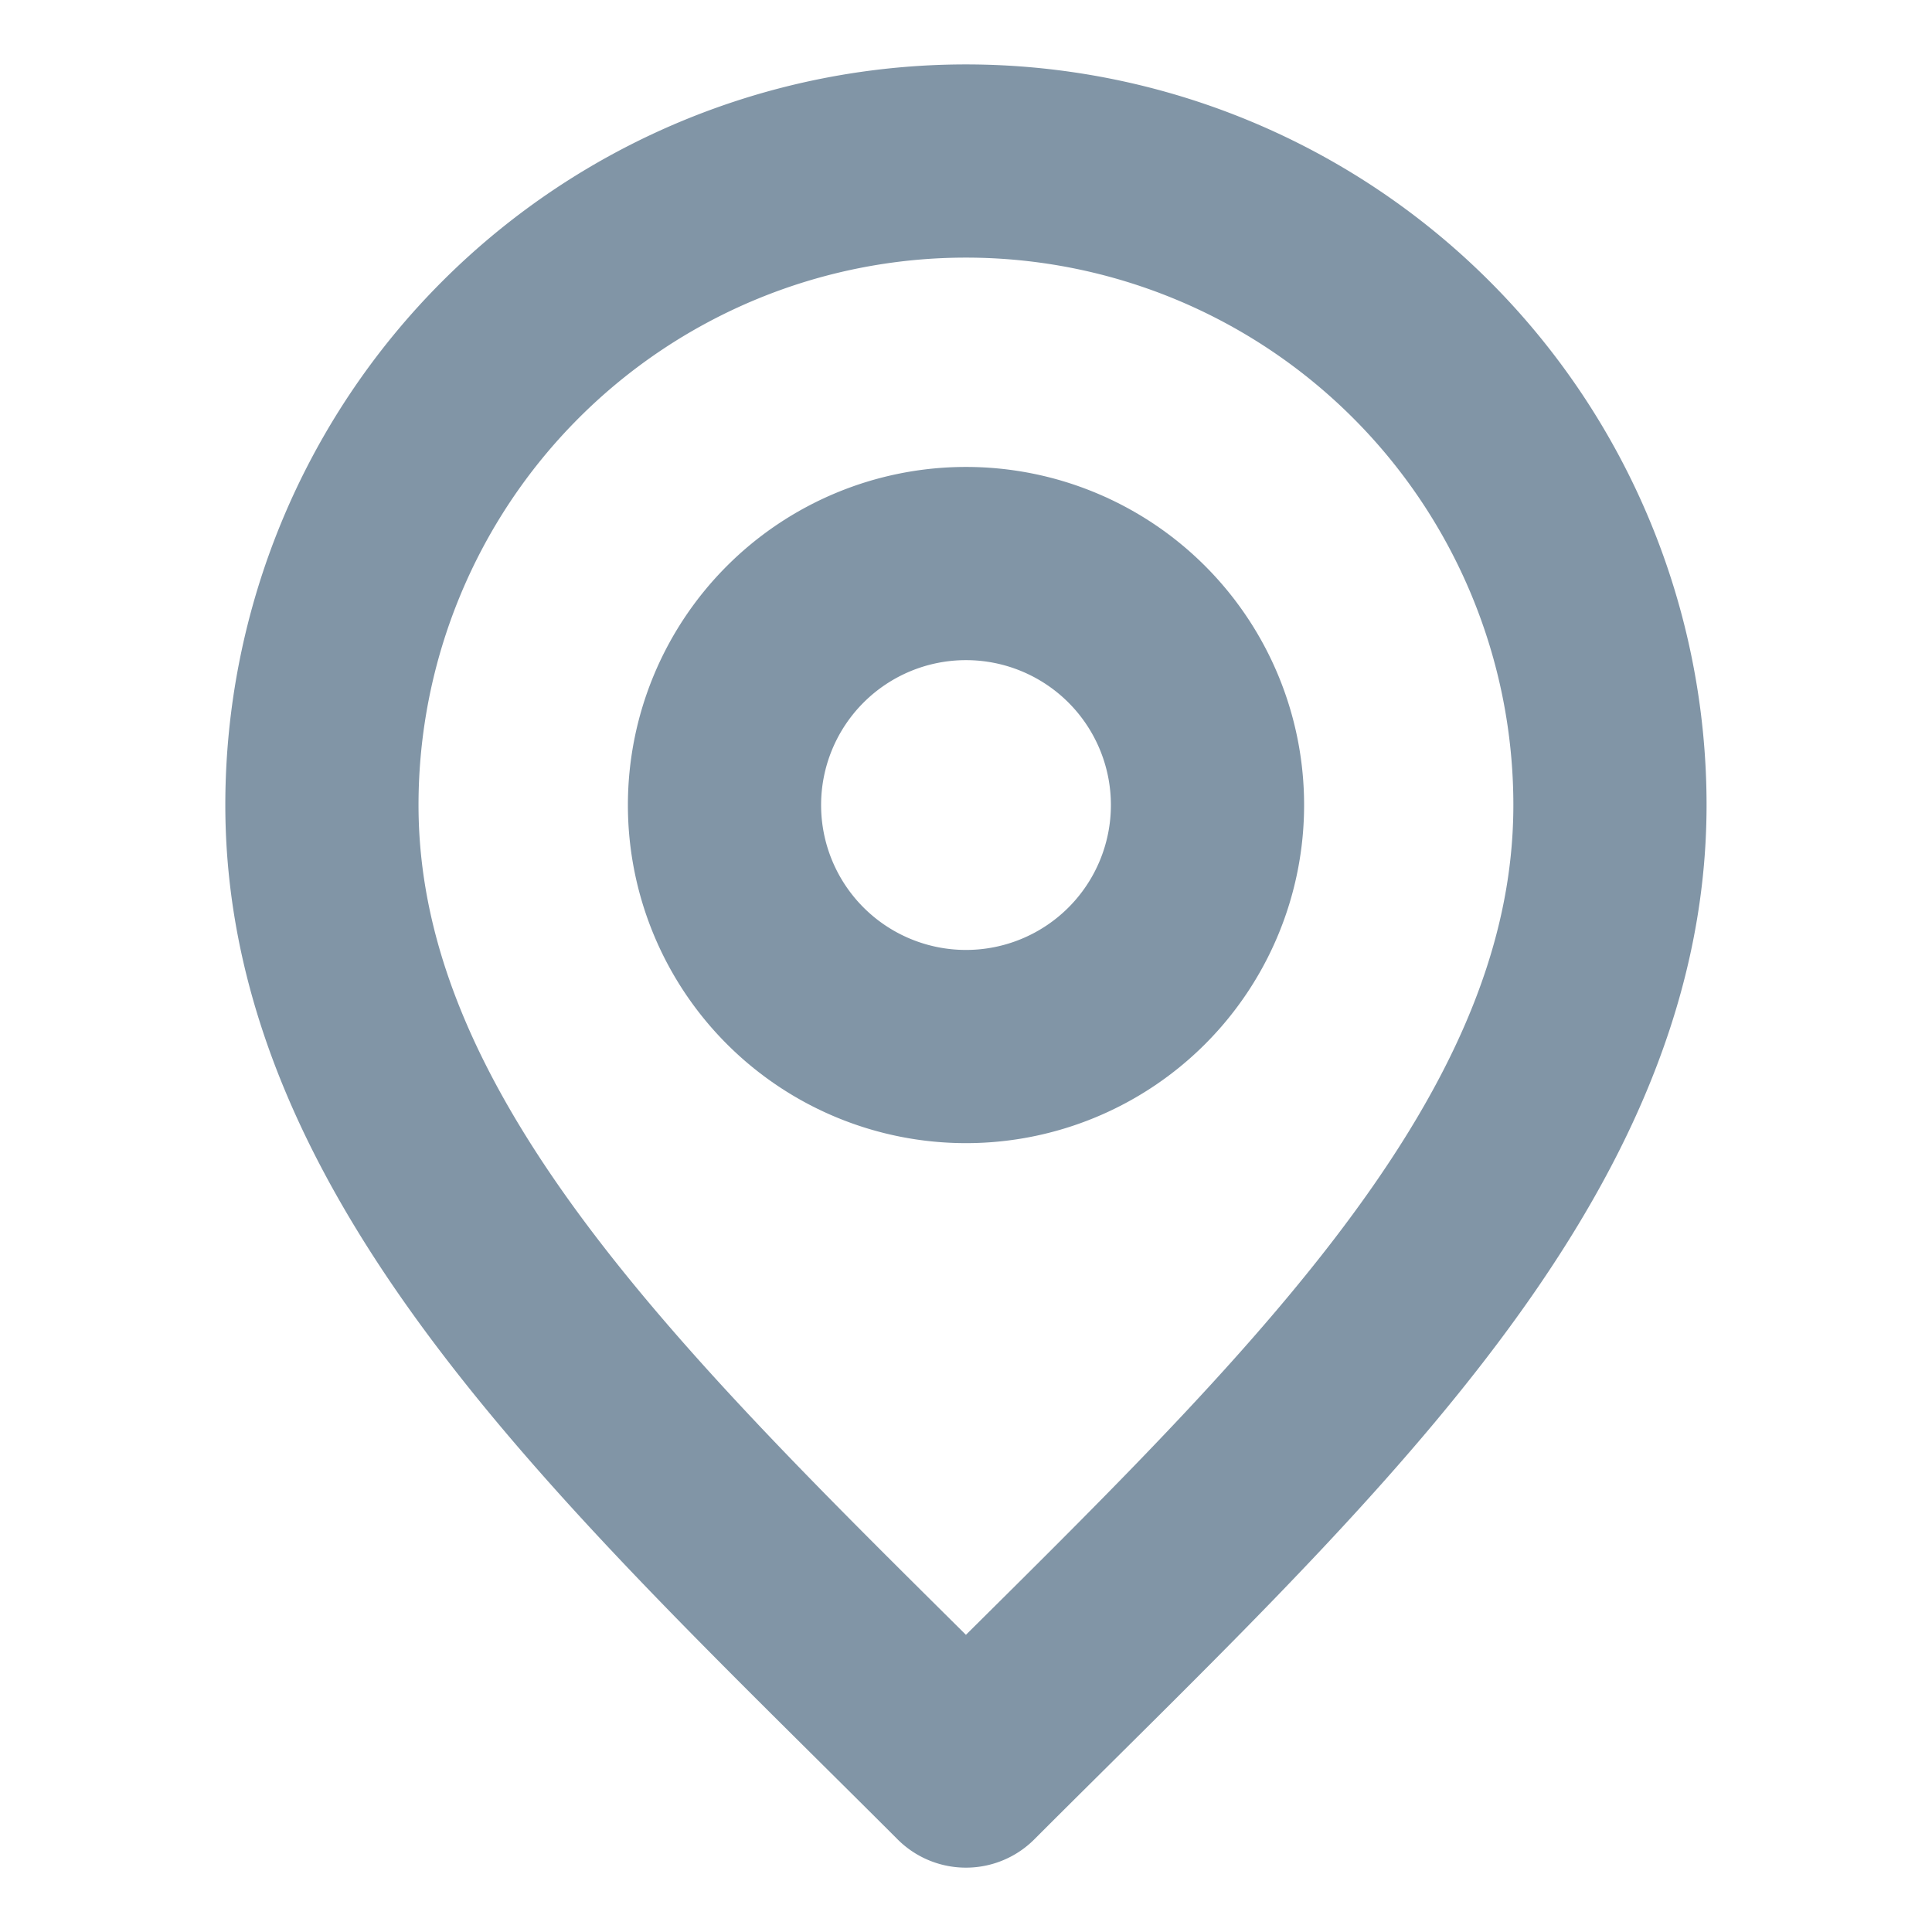 <svg width="16" height="16" viewBox="0 0 16 16" fill="none" xmlns="http://www.w3.org/2000/svg"><path d="M8 8.667a2 2 0 1 0 0-4 2 2 0 0 0 0 4z" stroke="#8195A6" stroke-width="1.6" stroke-linecap="round" stroke-linejoin="round"/><path d="M8 14.667c2.666-2.667 5.333-5.055 5.333-8a5.333 5.333 0 1 0-10.667 0c0 2.945 2.667 5.333 5.333 8z" stroke="#8195A6" stroke-width="1.6" stroke-linecap="round" stroke-linejoin="round"/></svg>